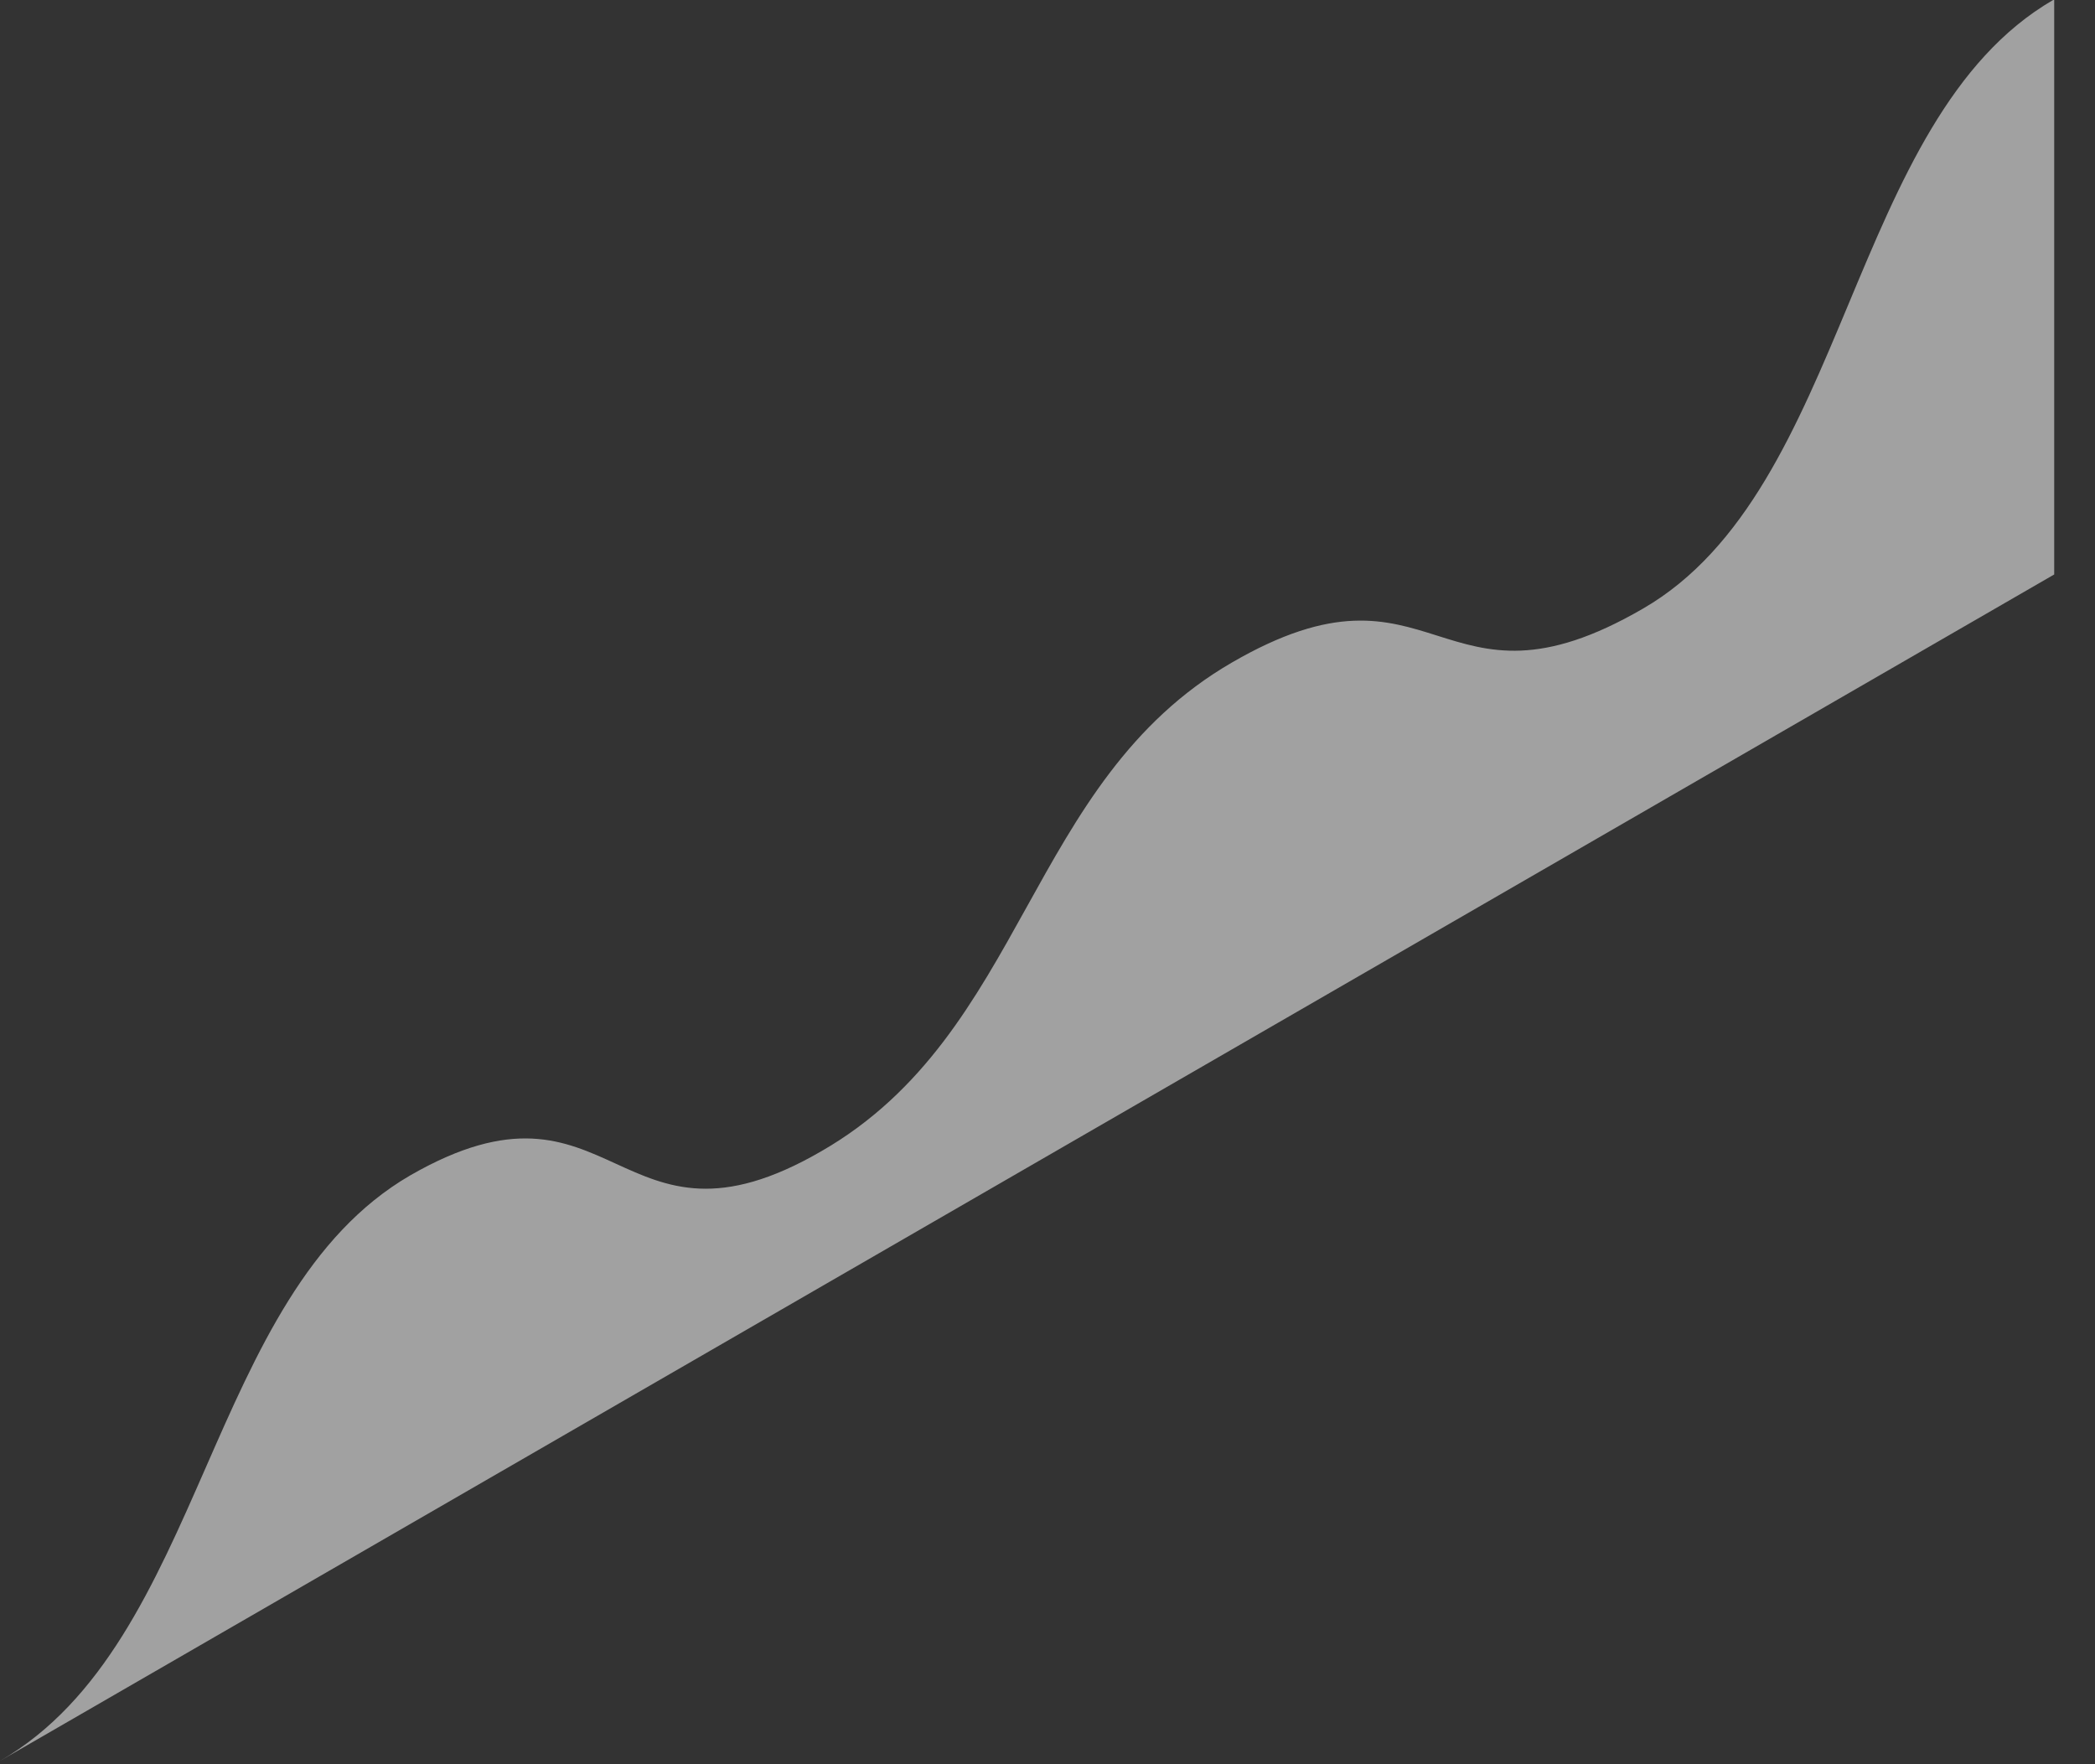 <?xml version="1.0" encoding="utf-8"?>
<svg xmlns="http://www.w3.org/2000/svg" fill="none" height="100%" overflow="visible" preserveAspectRatio="none" style="display: block;" viewBox="0 0 19 16" width="100%">
<rect x="0" y="0" width="19" height="16" fill="#333333" stroke="none"/>
<g id="Group" opacity="0.54" style="mix-blend-mode:overlay">
<g id="Group_2">
<path d="M18.62 0C16.76 1.08 16.77 4.44 14.9 5.52C13.04 6.6 13.03 4.93 11.17 6.01C9.31 7.09 9.31 9.37 7.45 10.44C5.59 11.52 5.58 9.59 3.72 10.66C1.86 11.74 1.87 14.89 0 15.97L18.63 5.21V0" fill="white" id="Vector"/>
</g>
</g>
</svg>